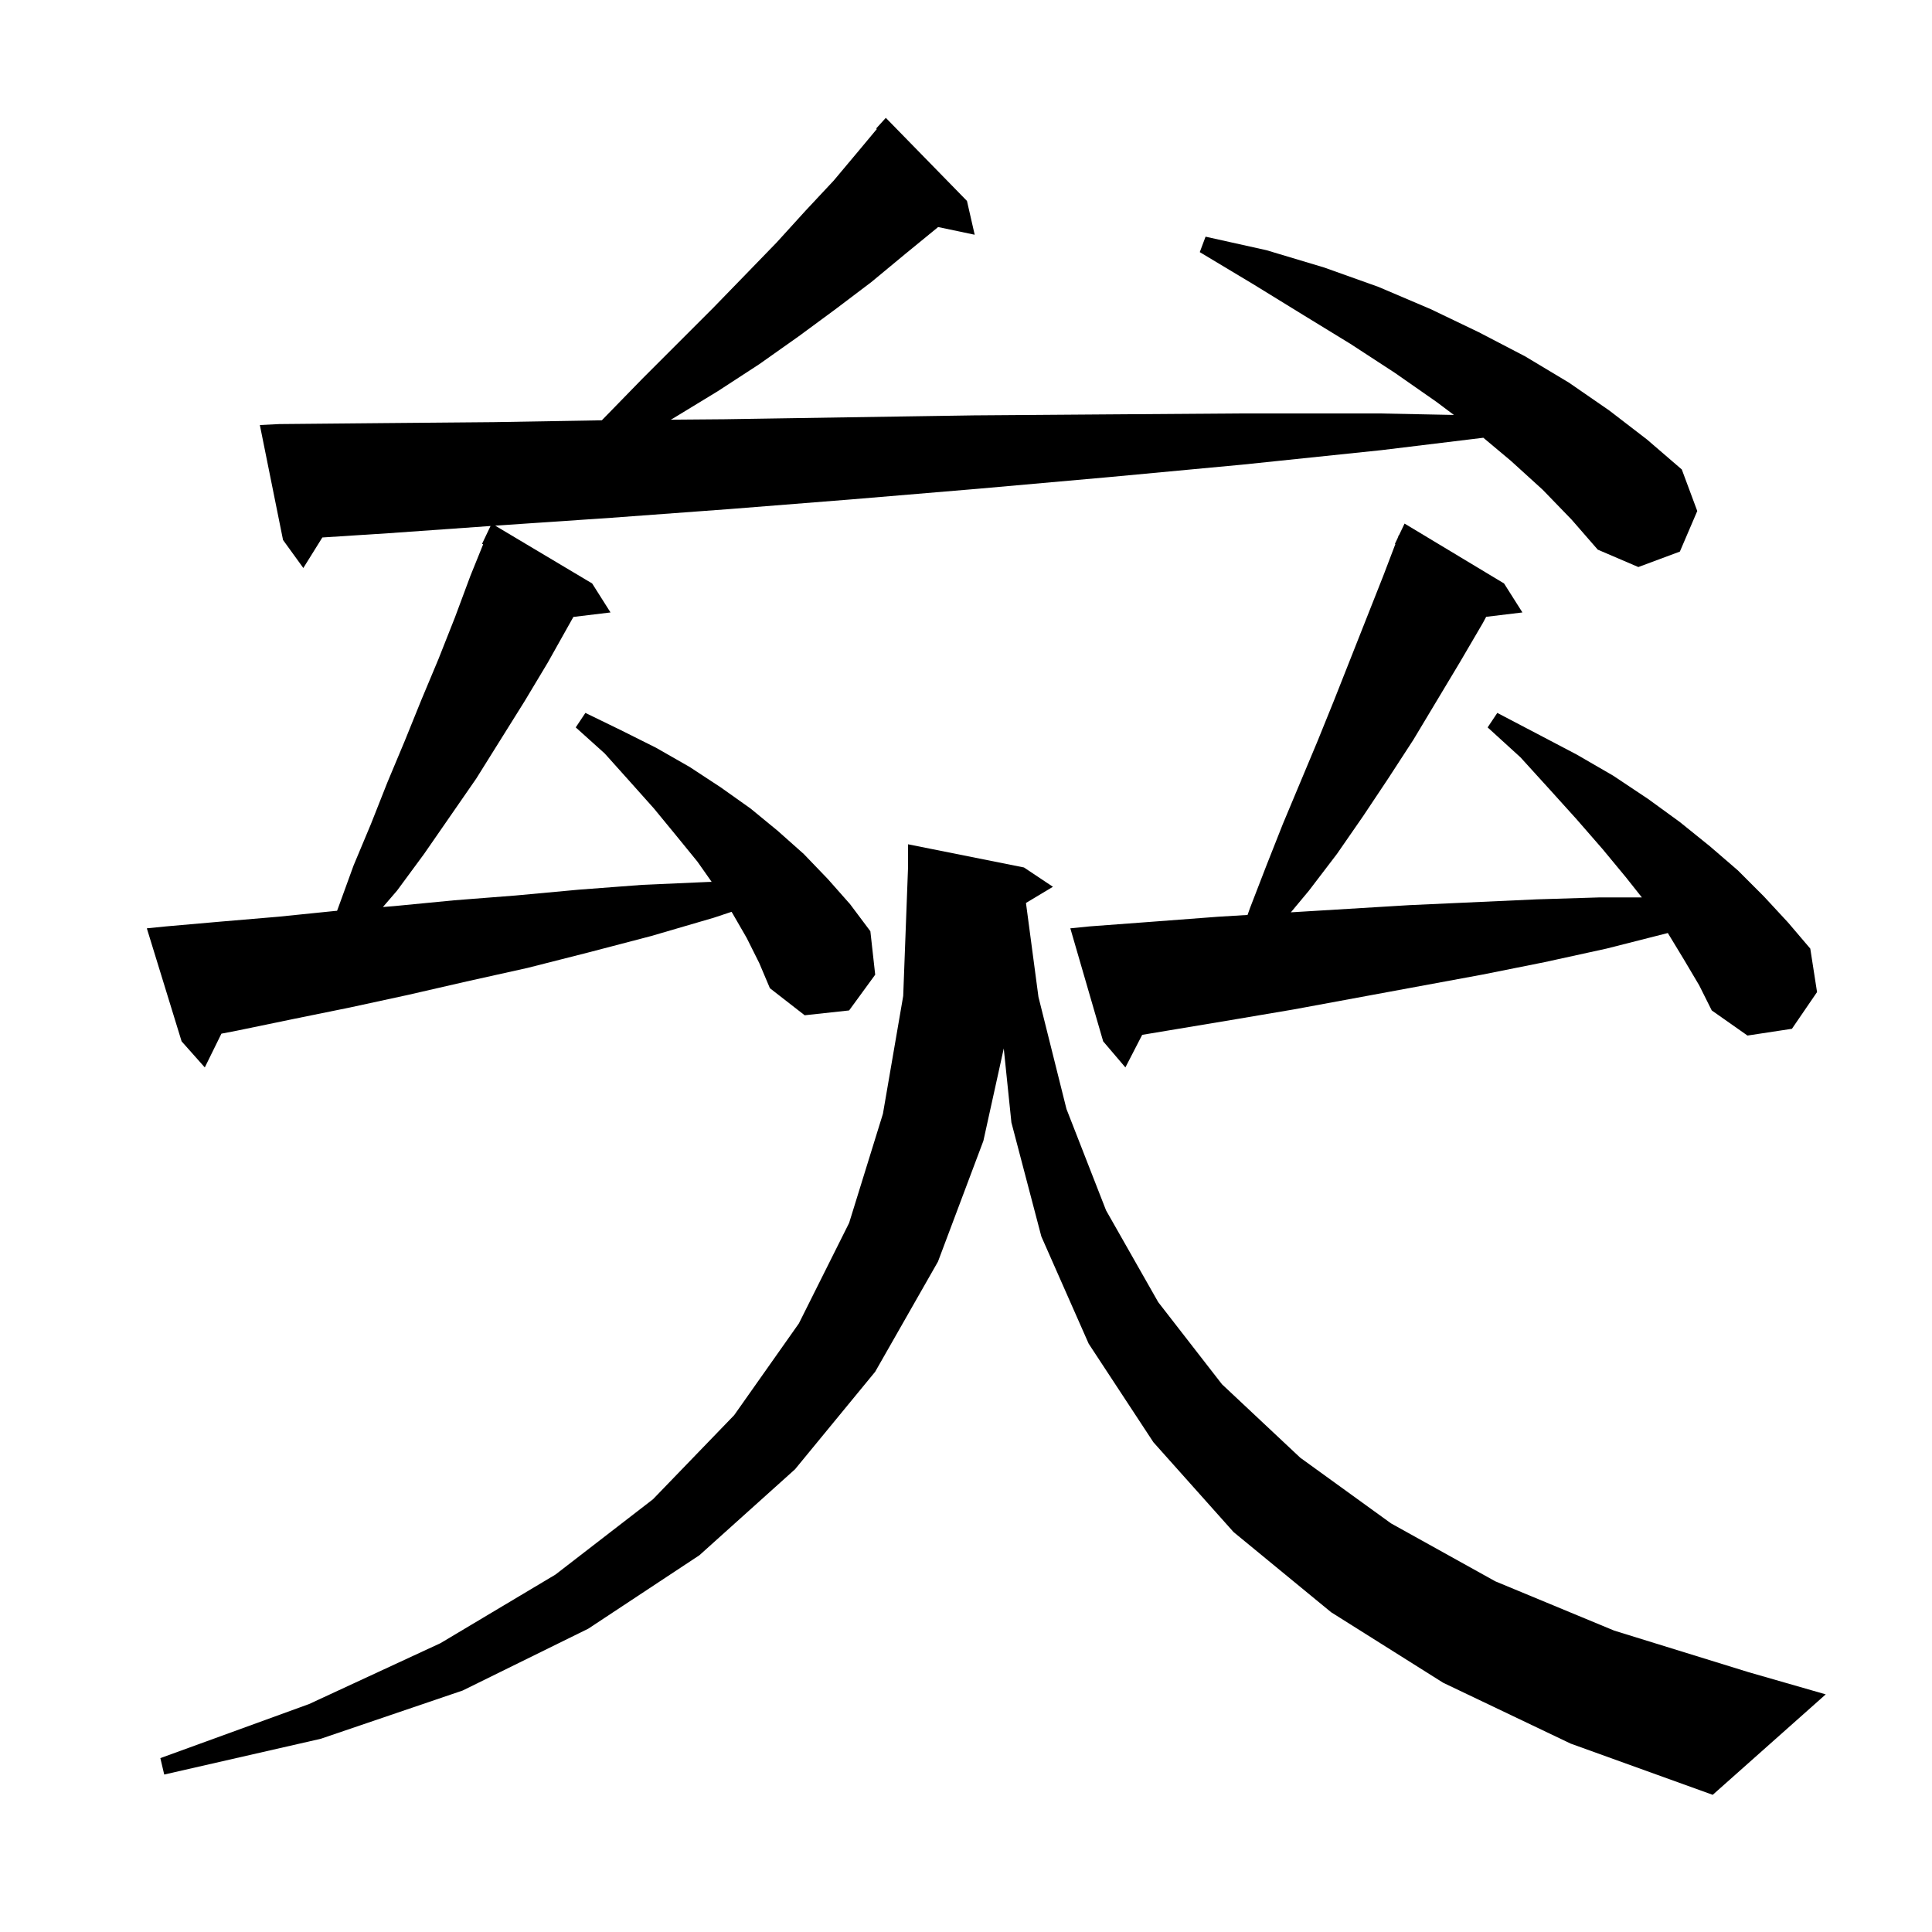 <svg xmlns="http://www.w3.org/2000/svg" xmlns:xlink="http://www.w3.org/1999/xlink" version="1.1" baseProfile="full" viewBox="0 0 200 200" width="200" height="200"><g fill="currentColor"><path d="M 106.208 93.475 L 107.5 103.2 L 110.4 114.8 L 114.5 125.3 L 119.9 134.8 L 126.5 143.3 L 134.6 150.9 L 144.0 157.7 L 154.8 163.7 L 167.1 168.8 L 181.0 173.1 L 189.0 175.4 L 177.3 185.8 L 162.6 180.5 L 149.4 174.2 L 137.8 166.9 L 127.7 158.6 L 119.4 149.3 L 112.7 139.1 L 107.8 128.0 L 104.7 116.2 L 103.909 108.537 L 101.8 118.1 L 97.1 130.6 L 90.6 142.0 L 82.3 152.1 L 72.4 161.0 L 60.9 168.6 L 47.9 175.0 L 33.2 180.0 L 17.0 183.7 L 16.6 182.0 L 32.0 176.4 L 45.6 170.1 L 57.5 163.0 L 67.6 155.2 L 76.0 146.5 L 82.7 137.0 L 87.9 126.6 L 91.4 115.3 L 93.5 103.1 L 94.0 89.8 L 94.0 87.4 L 106.0 89.8 L 109.0 91.8 Z M 174.3 99.3 L 172.652 96.585 L 172.6 96.6 L 166.3 98.2 L 159.9 99.6 L 153.4 100.9 L 133.9 104.5 L 127.4 105.6 L 118.239 107.127 L 116.5 110.5 L 114.2 107.8 L 110.8 96.1 L 112.8 95.9 L 119.5 95.4 L 126.1 94.9 L 129.146 94.715 L 129.4 94.0 L 131.1 89.6 L 132.8 85.3 L 136.4 76.7 L 138.1 72.5 L 143.2 59.6 L 144.45 56.318 L 144.4 56.3 L 144.686 55.7 L 144.8 55.4 L 144.823 55.411 L 145.4 54.2 L 155.7 60.4 L 157.6 63.4 L 153.847 63.853 L 153.5 64.5 L 151.1 68.6 L 146.3 76.6 L 143.7 80.6 L 141.1 84.5 L 138.4 88.4 L 135.5 92.2 L 133.63 94.444 L 145.9 93.7 L 159.1 93.1 L 165.6 92.9 L 169.966 92.9 L 168.3 90.8 L 165.9 87.9 L 163.2 84.8 L 160.4 81.7 L 157.4 78.4 L 154.0 75.3 L 155.0 73.8 L 159.2 76.0 L 163.2 78.1 L 167.0 80.3 L 170.6 82.7 L 173.9 85.1 L 177.0 87.6 L 179.9 90.1 L 182.6 92.8 L 185.1 95.5 L 187.4 98.2 L 188.1 102.7 L 185.5 106.5 L 180.9 107.2 L 177.2 104.6 L 175.9 102.0 Z M 159.7 50.7 L 156.4 47.7 L 153.555 45.316 L 143.0 46.6 L 128.6 48.1 L 114.7 49.4 L 101.2 50.6 L 88.1 51.7 L 75.5 52.7 L 63.3 53.6 L 51.5 54.4 L 51.264 54.417 L 61.3 60.4 L 63.2 63.4 L 59.357 63.864 L 56.7 68.6 L 54.3 72.6 L 49.3 80.6 L 43.9 88.4 L 41.1 92.2 L 39.64 93.895 L 40.8 93.8 L 47.0 93.2 L 53.4 92.7 L 59.9 92.1 L 66.5 91.6 L 73.3 91.3 L 73.67 91.289 L 72.2 89.2 L 70.0 86.5 L 67.7 83.7 L 65.2 80.9 L 62.6 78.0 L 59.6 75.3 L 60.6 73.8 L 64.3 75.6 L 67.9 77.4 L 71.4 79.4 L 74.6 81.5 L 77.7 83.7 L 80.5 86.0 L 83.2 88.4 L 85.7 91.0 L 88.0 93.6 L 90.1 96.4 L 90.6 100.9 L 87.9 104.6 L 83.3 105.1 L 79.7 102.3 L 78.6 99.7 L 77.3 97.1 L 75.8 94.5 L 75.728 94.391 L 73.9 95.0 L 67.4 96.9 L 60.9 98.6 L 54.6 100.2 L 48.3 101.6 L 42.2 103.0 L 36.2 104.3 L 30.3 105.5 L 24.5 106.7 L 22.921 107.005 L 21.2 110.5 L 18.8 107.8 L 15.2 96.1 L 17.2 95.9 L 22.9 95.4 L 28.8 94.9 L 34.7 94.3 L 34.893 94.284 L 35.0 94.0 L 36.6 89.6 L 38.4 85.3 L 40.1 81.0 L 41.9 76.7 L 43.6 72.5 L 45.4 68.2 L 47.1 63.9 L 48.7 59.6 L 50.018 56.343 L 49.9 56.3 L 50.781 54.451 L 40.2 55.2 L 33.369 55.639 L 31.4 58.8 L 29.3 55.9 L 26.9 44.0 L 28.9 43.9 L 39.7 43.8 L 51.1 43.7 L 62.301 43.509 L 62.7 43.1 L 66.5 39.2 L 73.8 31.9 L 77.2 28.4 L 80.4 25.1 L 83.4 21.8 L 86.3 18.7 L 88.9 15.6 L 90.77 13.356 L 90.7 13.3 L 91.7 12.2 L 100.1 20.8 L 100.9 24.3 L 97.109 23.502 L 97.0 23.6 L 93.7 26.3 L 90.2 29.2 L 86.5 32.0 L 82.7 34.8 L 78.6 37.7 L 74.3 40.5 L 69.7 43.3 L 69.441 43.446 L 75.0 43.4 L 87.7 43.2 L 100.8 43.0 L 114.3 42.9 L 128.3 42.8 L 142.8 42.8 L 150.507 42.955 L 148.7 41.6 L 144.4 38.6 L 139.8 35.6 L 134.9 32.6 L 129.7 29.4 L 124.2 26.1 L 124.8 24.5 L 131.1 25.9 L 137.1 27.7 L 142.7 29.7 L 148.1 32.0 L 153.1 34.4 L 157.9 36.9 L 162.4 39.6 L 166.6 42.5 L 170.5 45.5 L 174.1 48.6 L 175.7 52.9 L 173.9 57.1 L 169.6 58.7 L 165.4 56.9 L 162.7 53.8 Z "/></g></svg>